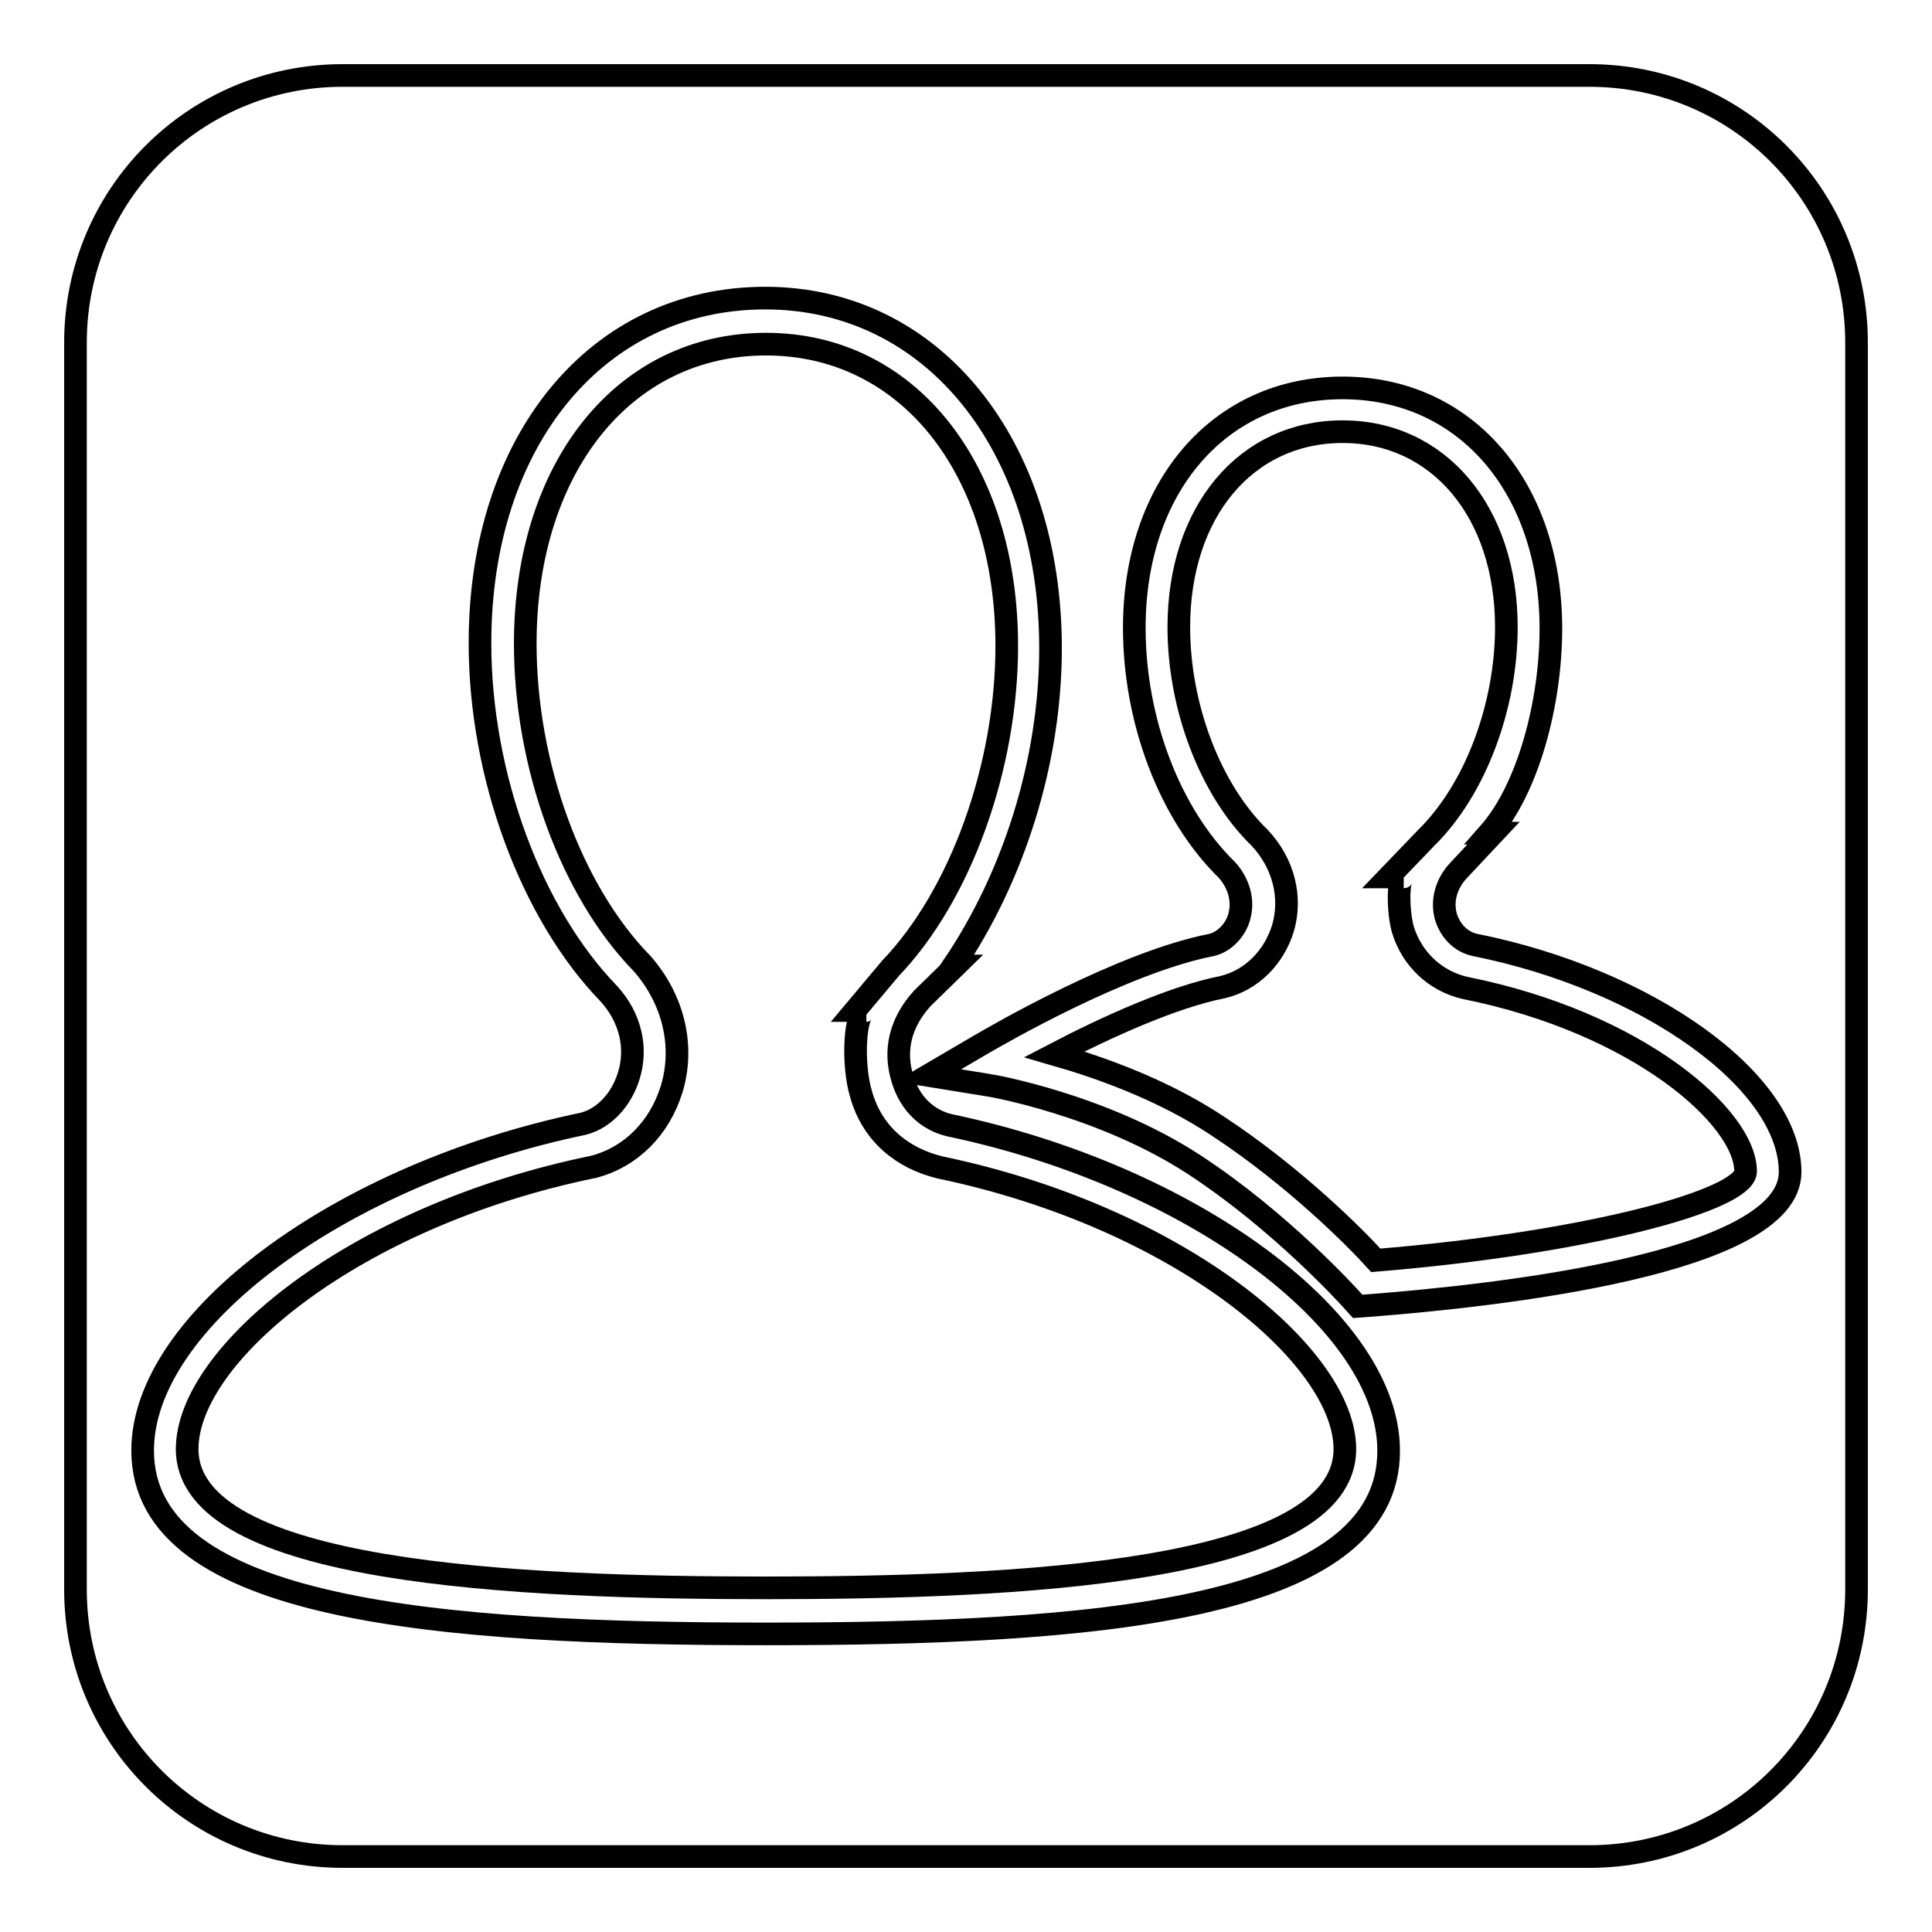 <?xml version="1.0" encoding="utf-8"?>
<!-- Svg Vector Icons : http://www.onlinewebfonts.com/icon -->
<!DOCTYPE svg PUBLIC "-//W3C//DTD SVG 1.1//EN" "http://www.w3.org/Graphics/SVG/1.1/DTD/svg11.dtd">
<svg version="1.1" xmlns="http://www.w3.org/2000/svg" xmlns:xlink="http://www.w3.org/1999/xlink" x="0px" y="0px" viewBox="0 0 256 256" enable-background="new 0 0 256 256" xml:space="preserve">
<g><g><path stroke-width="3" fill-opacity="0" stroke="#000000"  d="M194.1,130.9c-3.9-0.9-7-3.8-8.2-7.7c-0.7-2.4-0.7-7,0.1-7h-2l5-5.2c6.5-6.4,10.6-17.4,10.6-27.9c0-15.2-8.9-25.9-21.7-25.9c-12.8,0-21.7,10.6-21.7,25.9c0,10.6,4.2,21.6,10.7,27.9c3.2,3.4,4.3,7.9,3.1,12c-1.2,3.9-4.2,6.9-8,7.8c-6.6,1.3-15.4,5.3-22.3,8.9c5.9,1.7,14.3,4.6,21.8,9.6c10,6.6,18.1,14.7,20.8,17.7c28.1-2.3,49-8,49-11.8C231.3,148.1,217.1,135.5,194.1,130.9z"/><path stroke-width="3" fill-opacity="0" stroke="#000000"  d="M124.6,154.7c-5-1.2-9-4.4-10.5-9.7c-1.2-3.9-0.9-11.1,0.7-11.1h-1.5l4.7-5.6c9.3-9.7,15.4-26.7,15.4-42.7c0-23.5-13.1-40-31.9-40c-18.8,0-31.9,16.3-31.9,39.7c0,16.1,6.1,32.8,15.5,42.4c4.2,4.8,5.6,11,3.9,16.6c-1.6,5.2-5.4,9-10.3,10.3c-31.8,6.5-53.9,24.9-53.9,37.4c0,16.5,43.8,18.4,76.7,18.4c32.9,0,76.7-1.9,76.7-18.4C178.2,179.7,156.2,161.3,124.6,154.7z"/><path stroke-width="3" fill-opacity="0" stroke="#000000"  d="M210.6,10H45.4C25.8,10,10,25.8,10,45.4v165.2c0,19.6,15.8,35.4,35.4,35.4h165.2c19.6,0,35.4-15.8,35.4-35.4V45.4C246,25.8,230.2,10,210.6,10z M101.5,216.5c-42.9,0-82.6-3-82.6-24.3c0-17.2,26.2-36.6,58.4-43.3c2.7-0.7,5-3.1,6-6.3c1.2-3.8,0.2-7.8-2.6-10.9c-10.3-10.6-17.1-28.9-17.1-46.5c0-26.9,15.6-45.7,37.8-45.7s37.8,19.5,37.8,46.4c0,15-4.9,30.3-12.9,42.1h0.3l-4.4,4.3c-2.9,3.2-3.8,6.9-2.6,10.7c1,3.3,3.3,5.4,6.2,6.1c32,6.7,58.2,26,58.2,43.1C184.1,213.6,144.4,216.5,101.5,216.5z M181.3,173l-1.4,0.1l-1-1.1c-0.1-0.1-9.2-10.2-20.7-17.7c-12.1-7.9-27-10.5-27.2-10.5l-8-1.3l7-4.1c1.9-1.1,18.7-10.9,30.6-13.2c1.6-0.4,3.1-1.9,3.6-3.7c0.6-2.1,0-4.4-1.6-6.2c-7.6-7.4-12.3-19.8-12.3-32.1c0-18.7,11.3-31.8,27.6-31.8c16.3,0,27.6,13.2,27.6,31.9c0,9.8-3,21.2-8.2,27.1h0.6l-4.6,4.9c-1.7,1.8-2.3,4.1-1.7,6.2c0.6,1.9,2,3.3,3.8,3.7c23,4.6,41.8,18.1,41.8,30.1C237.2,167.5,198.1,171.7,181.3,173z"/></g></g>
</svg>